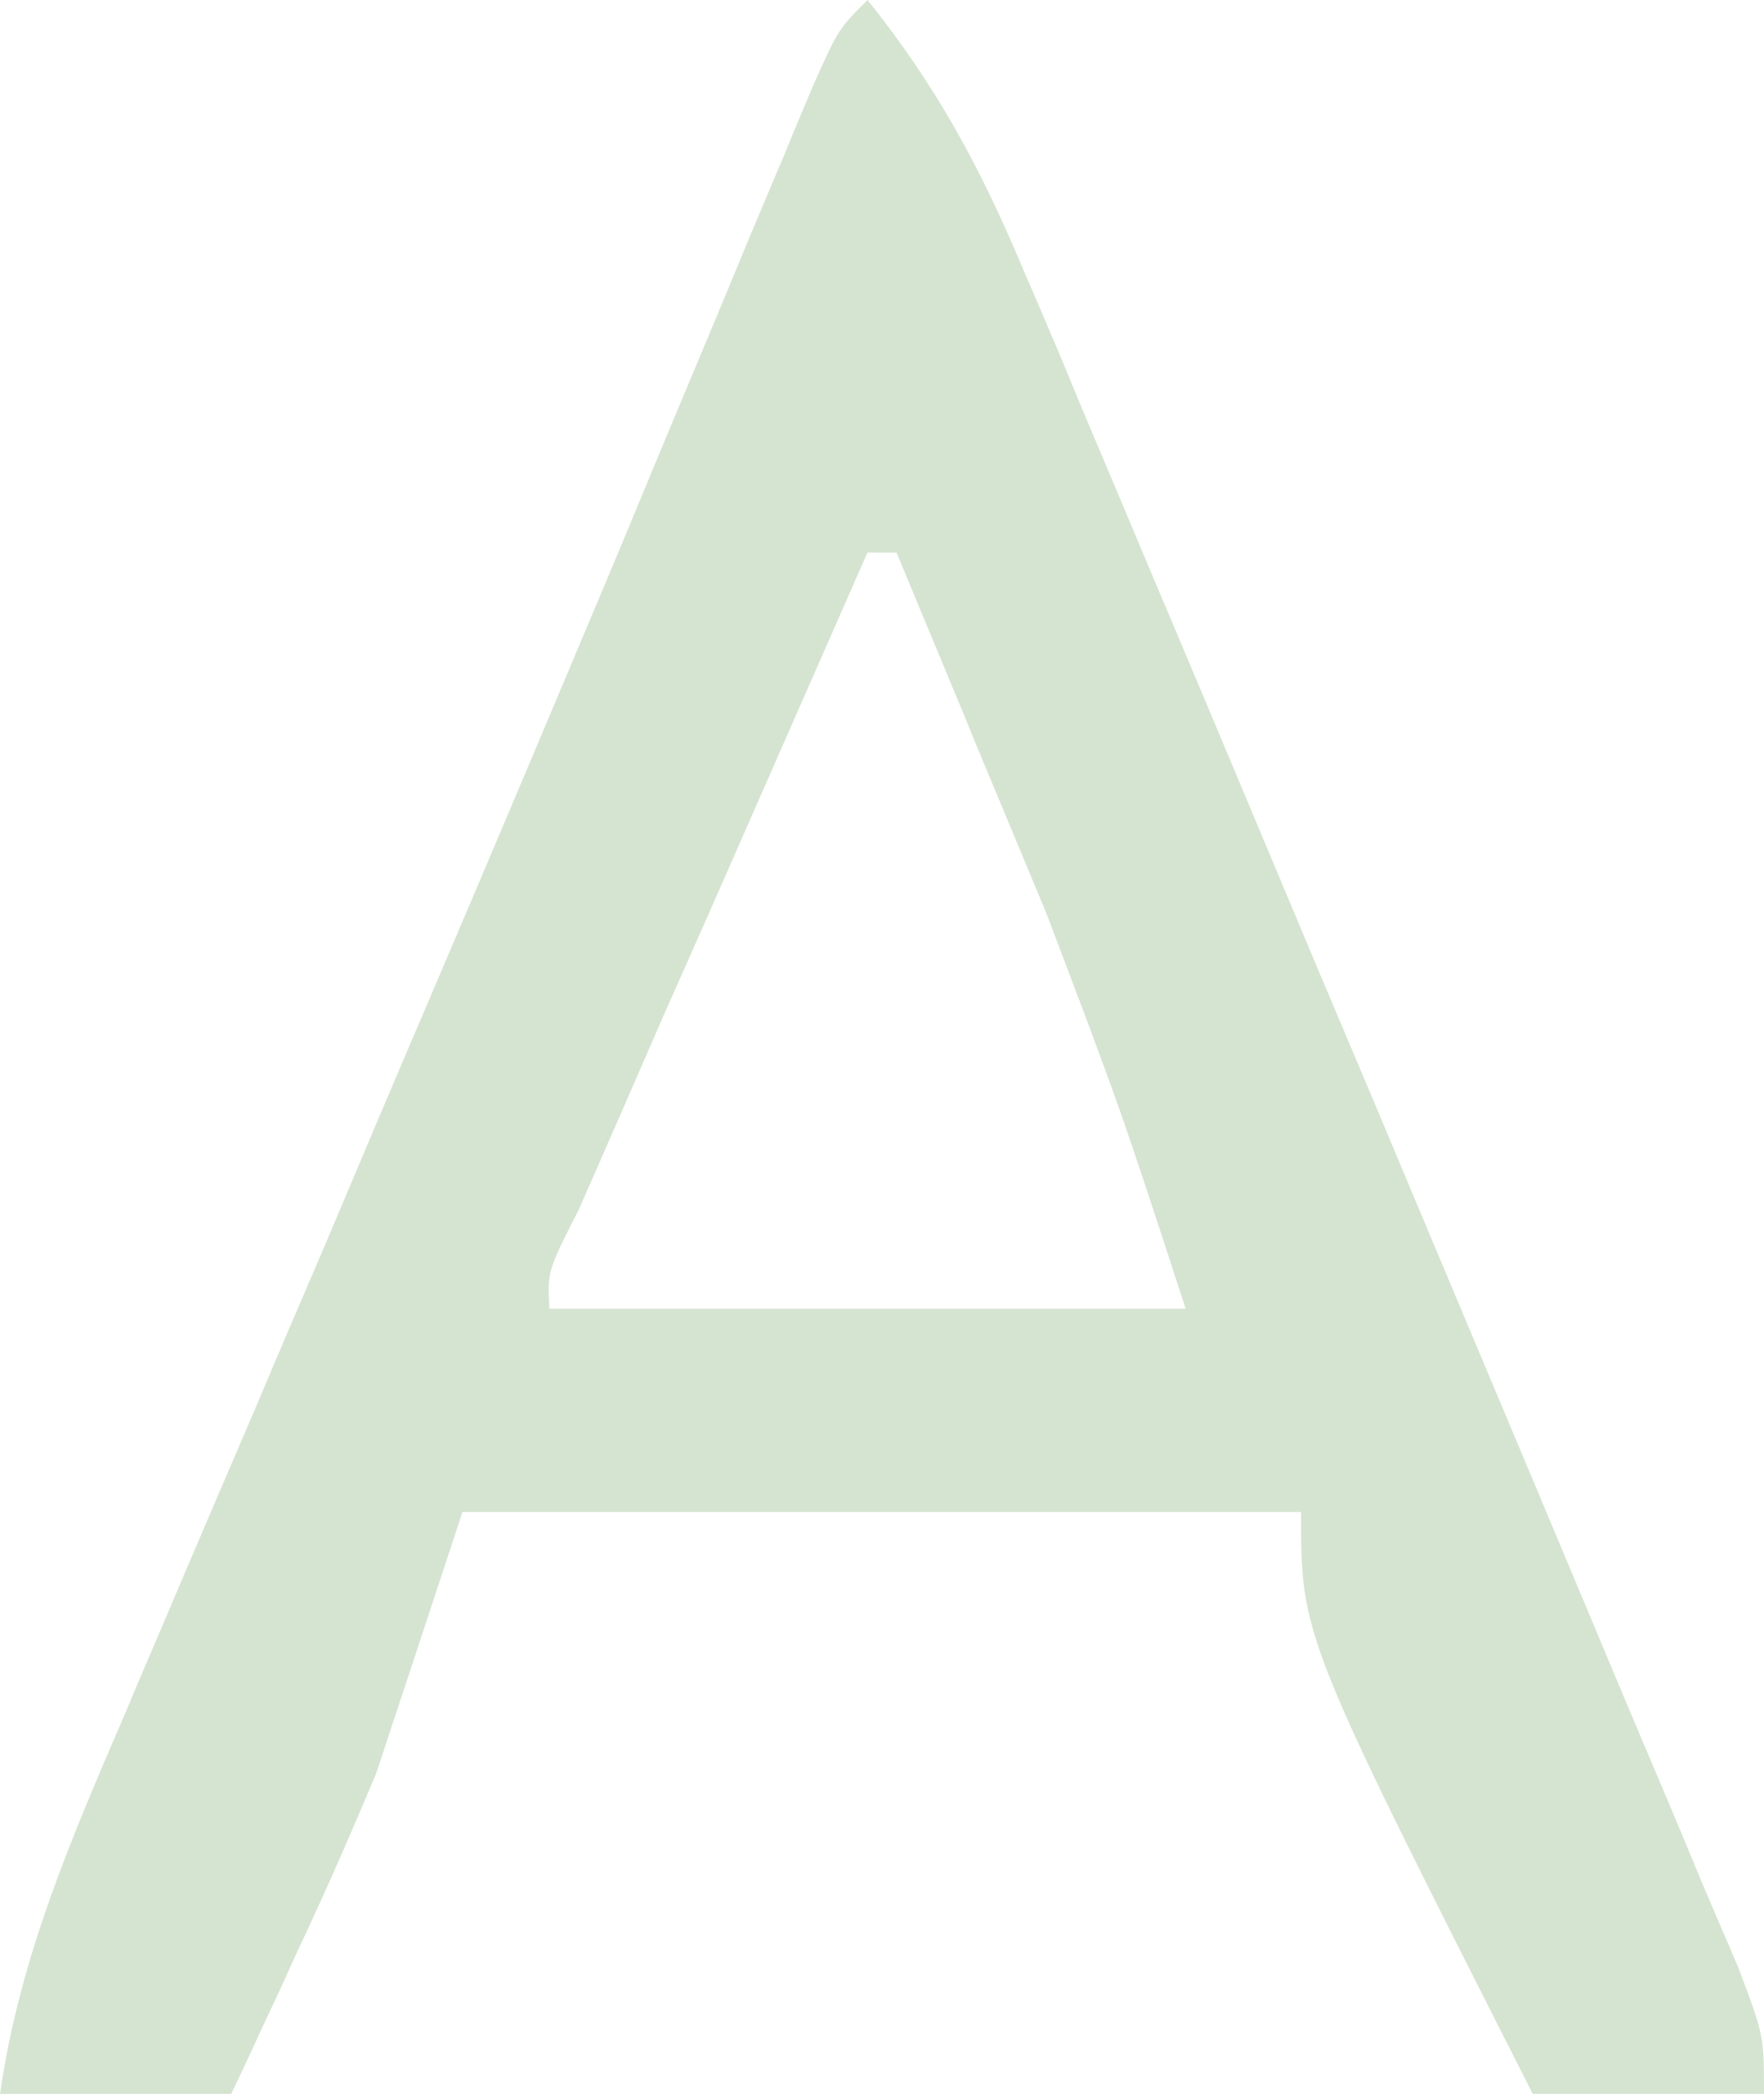 <?xml version="1.0" encoding="utf-8"?>
<svg xmlns="http://www.w3.org/2000/svg" fill="none" height="100%" overflow="visible" preserveAspectRatio="none" style="display: block;" viewBox="0 0 3.593 4.264" width="100%">
<path d="M1.767 0C1.906 0.173 1.997 0.341 2.083 0.546C2.11 0.608 2.136 0.669 2.163 0.733C2.19 0.799 2.218 0.866 2.247 0.934C2.291 1.038 2.291 1.038 2.335 1.143C2.413 1.327 2.49 1.51 2.567 1.694C2.644 1.878 2.722 2.063 2.8 2.247C2.94 2.581 3.081 2.915 3.221 3.249C3.275 3.378 3.329 3.507 3.384 3.636C3.411 3.7 3.438 3.764 3.465 3.83C3.49 3.888 3.514 3.945 3.54 4.005C3.593 4.145 3.593 4.145 3.593 4.264C3.437 4.264 3.282 4.264 3.122 4.264C2.65 3.333 2.65 3.333 2.65 3.079C2.087 3.079 1.523 3.079 0.942 3.079C0.855 3.343 0.855 3.343 0.766 3.612C0.715 3.733 0.663 3.853 0.607 3.971C0.569 4.055 0.569 4.055 0.529 4.14C0.501 4.201 0.501 4.201 0.471 4.264C0.316 4.264 0.16 4.264 0 4.264C0.041 3.98 0.149 3.735 0.261 3.475C0.281 3.426 0.302 3.378 0.323 3.329C0.389 3.173 0.456 3.017 0.523 2.861C0.568 2.754 0.614 2.647 0.66 2.54C0.728 2.379 0.796 2.218 0.865 2.057C1.001 1.739 1.135 1.421 1.269 1.102C1.299 1.03 1.328 0.959 1.359 0.885C1.414 0.754 1.469 0.623 1.523 0.492C1.547 0.435 1.571 0.377 1.596 0.319C1.616 0.269 1.637 0.22 1.658 0.17C1.708 0.059 1.708 0.059 1.767 0ZM1.767 1.125C1.659 1.371 1.551 1.616 1.443 1.862C1.412 1.932 1.381 2.002 1.349 2.074C1.32 2.141 1.291 2.207 1.261 2.276C1.234 2.338 1.207 2.399 1.179 2.463C1.115 2.589 1.115 2.589 1.119 2.665C1.547 2.665 1.974 2.665 2.415 2.665C2.282 2.257 2.282 2.257 2.131 1.859C2.104 1.794 2.104 1.794 2.076 1.727C2.049 1.662 2.049 1.662 2.021 1.595C2.002 1.55 1.983 1.504 1.964 1.457C1.918 1.346 1.872 1.236 1.826 1.125C1.806 1.125 1.787 1.125 1.767 1.125Z" fill="#D5E4D0" id="Vector"/>
</svg>